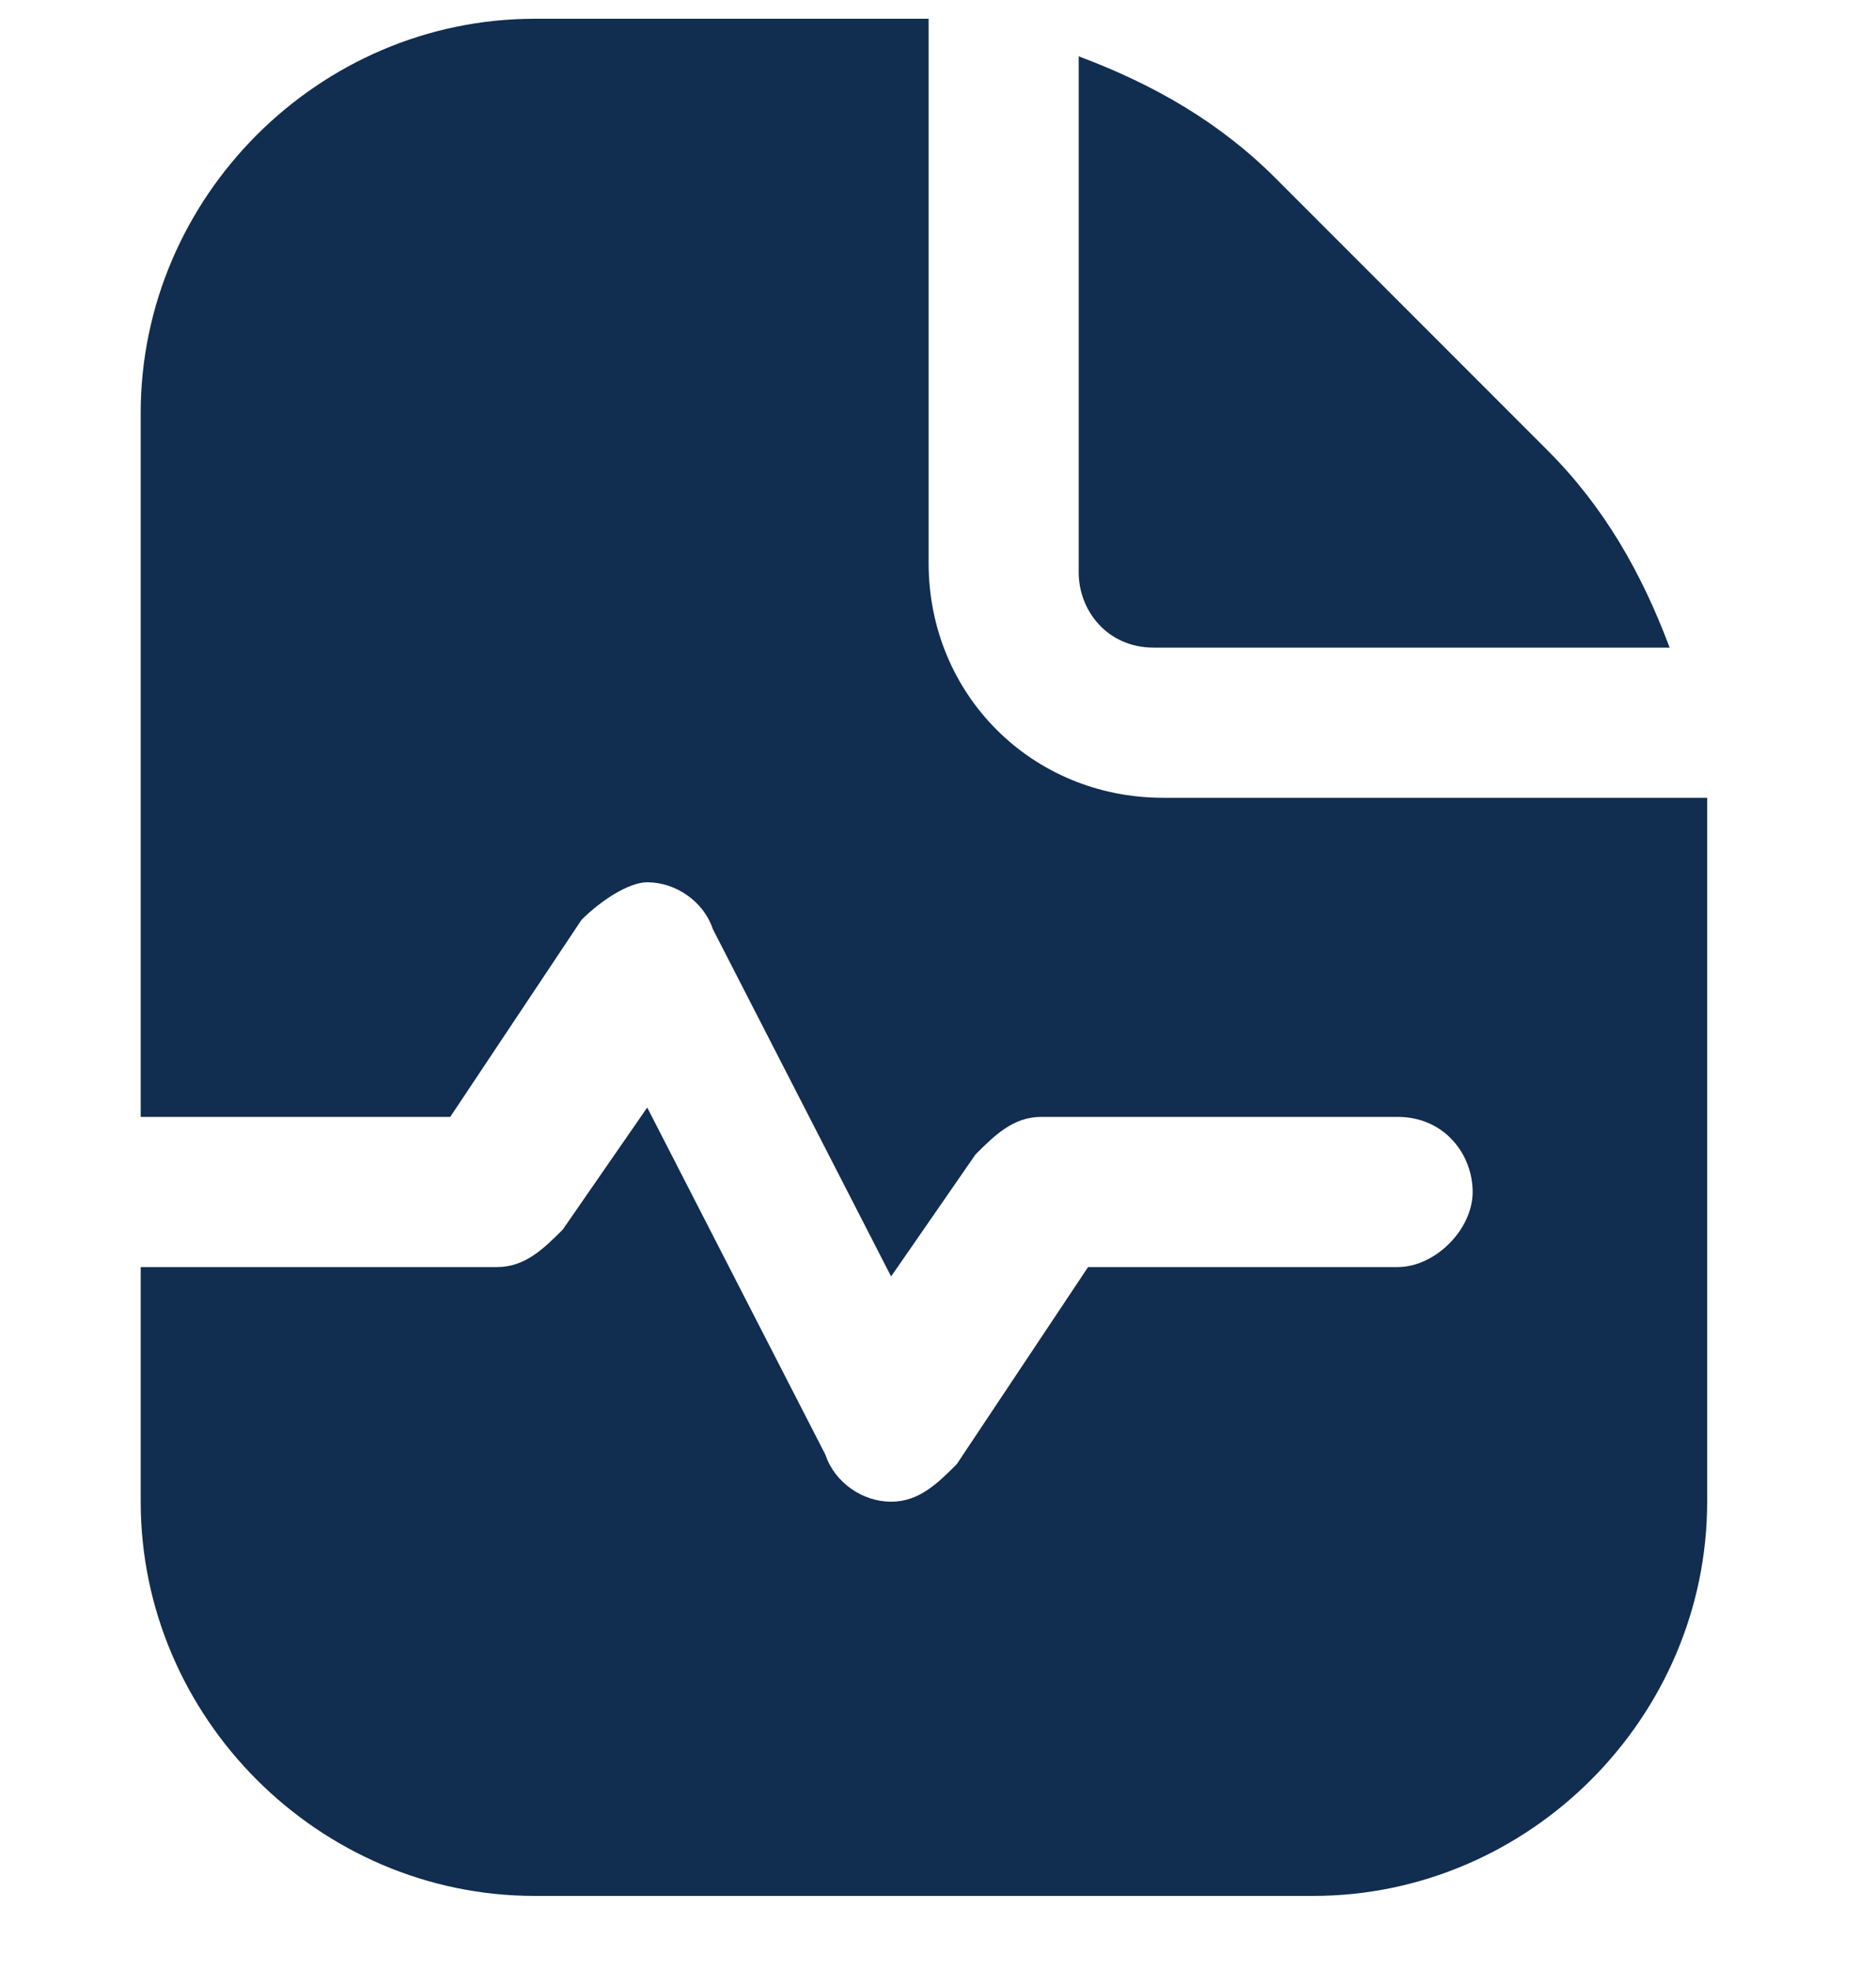 <?xml version="1.0" encoding="UTF-8"?>
<svg id="Calque_1" xmlns="http://www.w3.org/2000/svg" xmlns:xlink="http://www.w3.org/1999/xlink" version="1.1" viewBox="0 0 20 21">
  <!-- Generator: Adobe Illustrator 29.2.1, SVG Export Plug-In . SVG Version: 2.1.0 Build 116)  -->
  <defs>
    <style>
      .st0 {
        fill: none;
      }

      .st1 {
        fill: #112d50;
      }

      .st2 {
        clip-path: url(#clippath);
      }
    </style>
    <clipPath id="clippath">
      <rect class="st0" x="-.3" y=".2" width="20.6" height="20"/>
    </clipPath>
  </defs>
  <g class="st2">
    <path class="st1" d="M11.5,6V.6c.8.3,1.5.7,2.1,1.3l2.9,2.9c.6.6,1,1.3,1.3,2.1h-5.5c-.5,0-.8-.4-.8-.8ZM18.2,8.5h-5.8c-1.4,0-2.5-1.1-2.5-2.5V.2c-.1,0-.3,0-.4,0h-3.8C3.4.2,1.5,2.1,1.5,4.4v7.5h3.3l1.4-2.1c.2-.2.5-.4.7-.4.3,0,.6.2.7.5l1.9,3.7.9-1.3c.2-.2.4-.4.7-.4h3.8c.5,0,.8.4.8.8s-.4.8-.8.8h-3.3l-1.4,2.1c-.2.2-.4.4-.7.4s0,0,0,0c-.3,0-.6-.2-.7-.5l-1.9-3.7-.9,1.3c-.2.2-.4.4-.7.4H1.5v2.5c0,2.3,1.9,4.2,4.2,4.2h8.3c2.3,0,4.2-1.9,4.2-4.2v-7.1c0-.1,0-.3,0-.4Z"/>
  </g>
</svg>